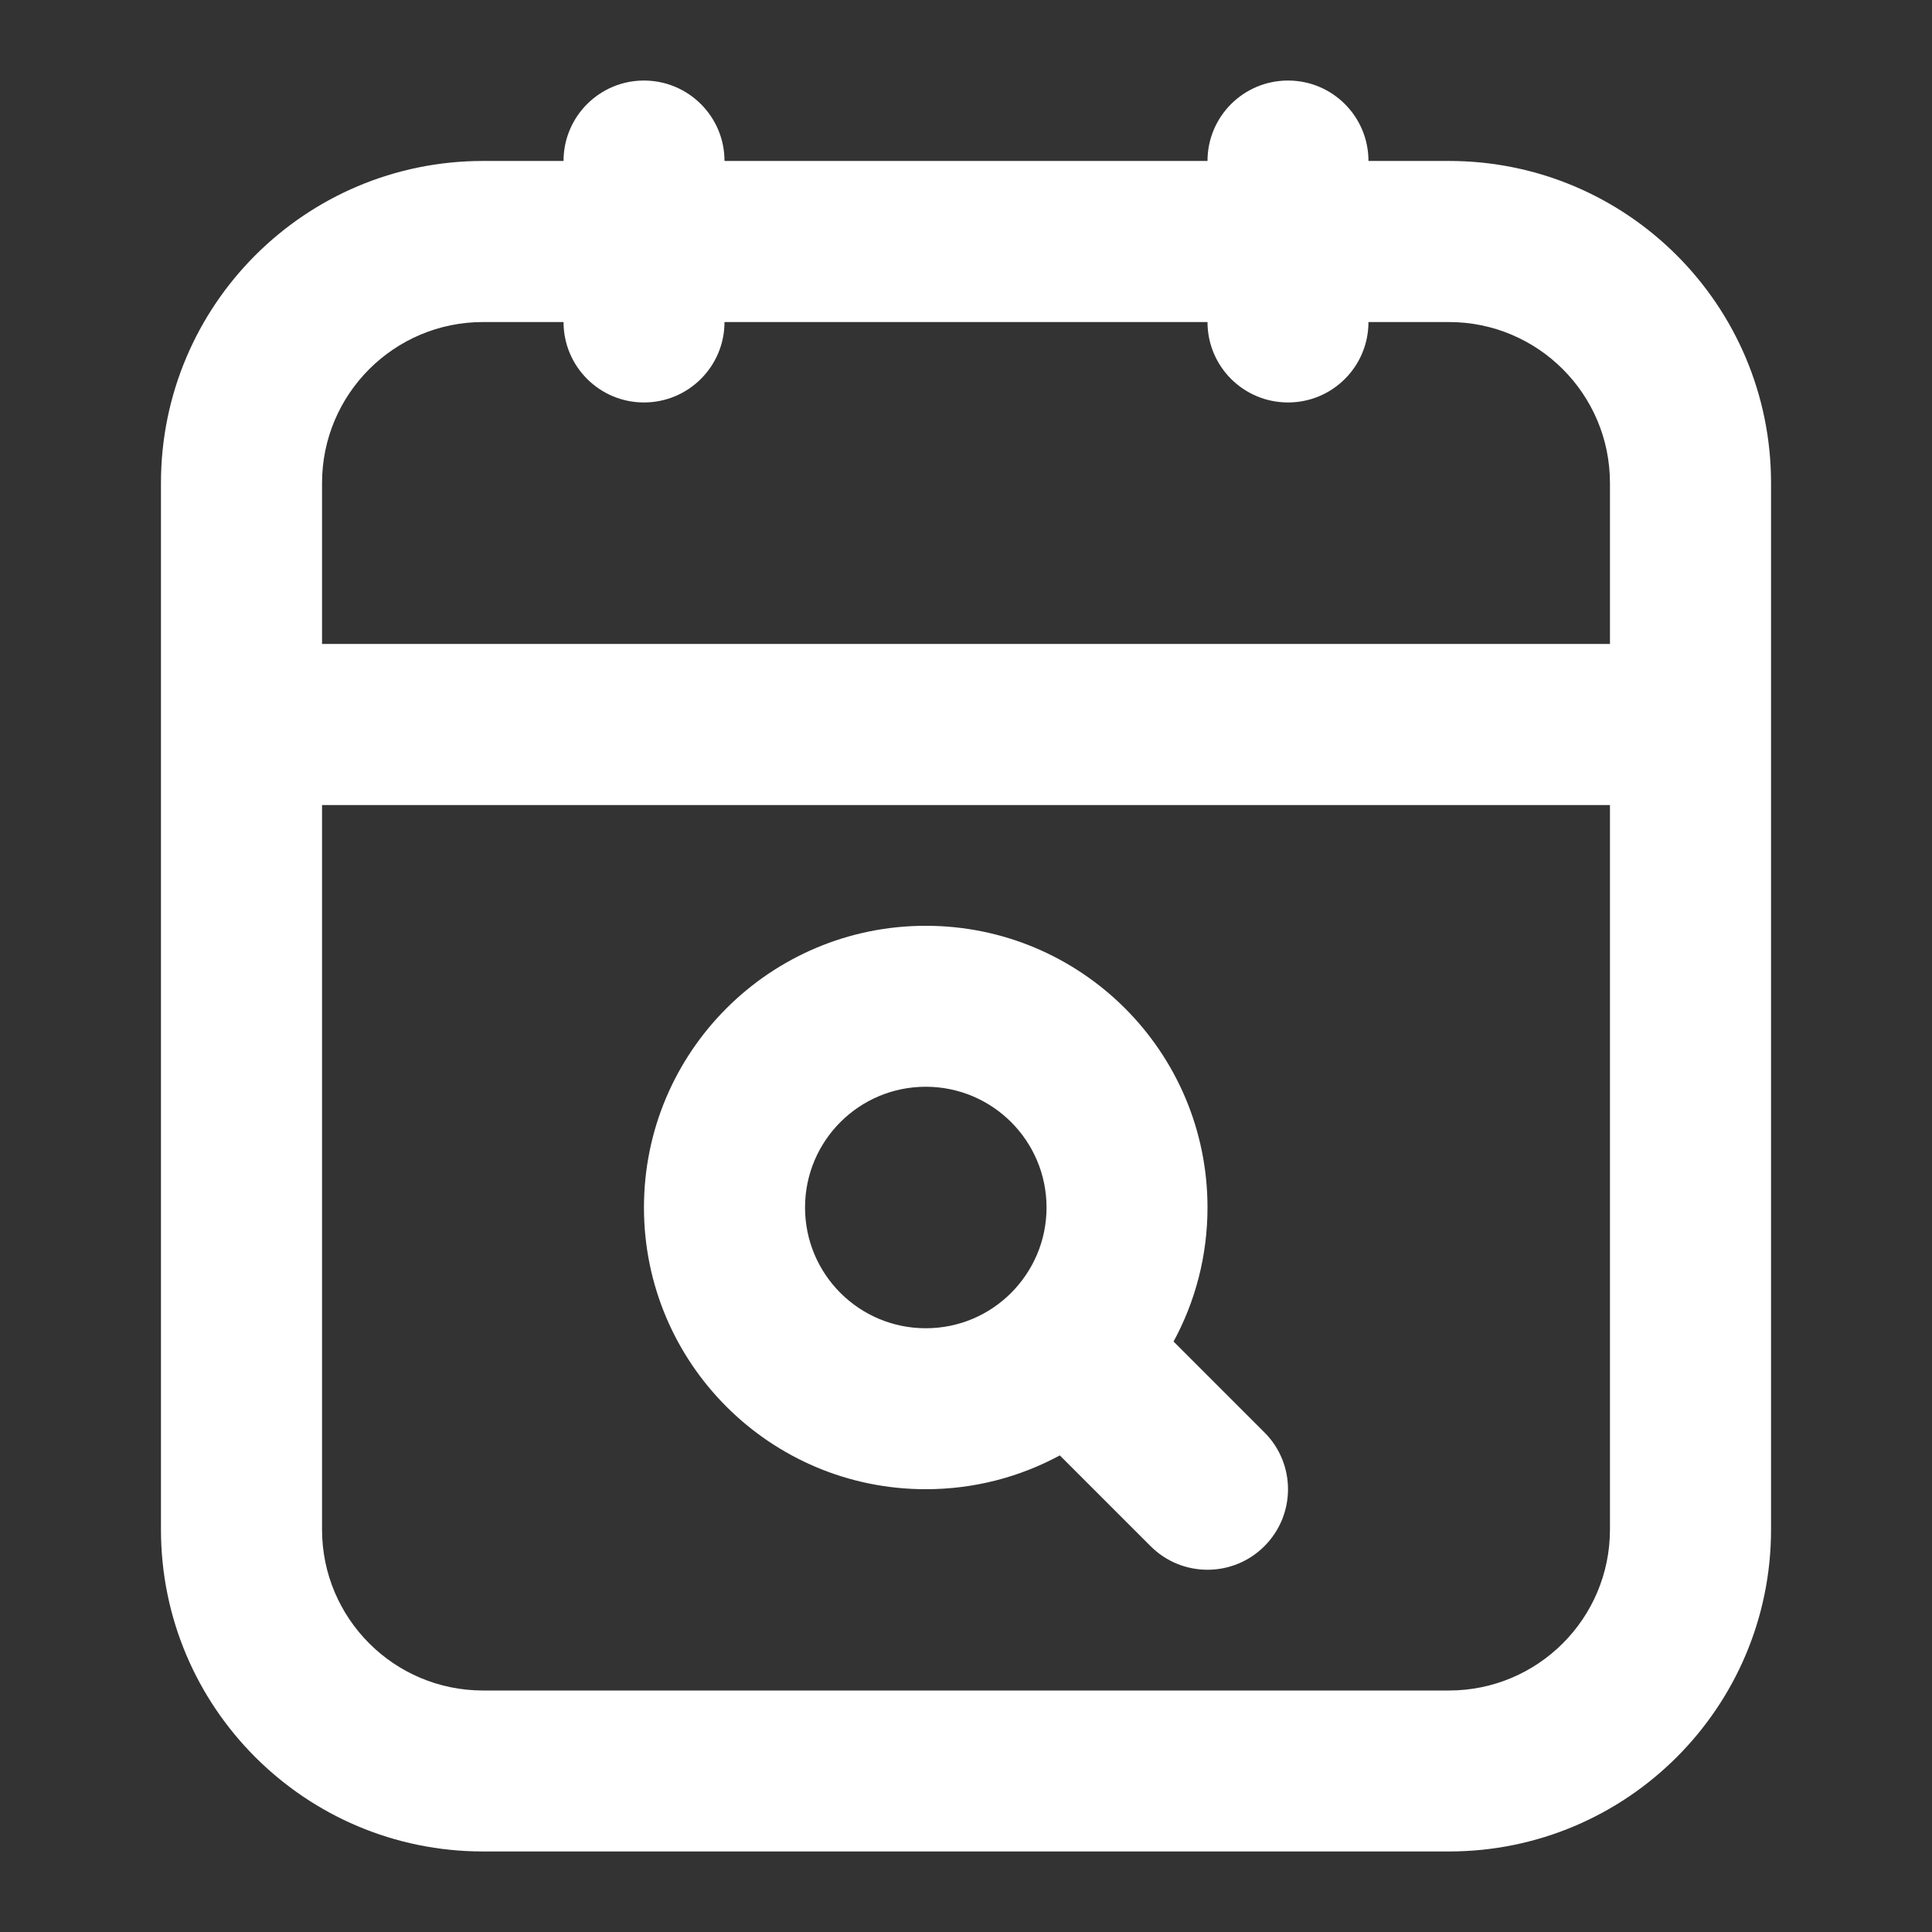 <svg width="16" height="16" viewBox="0 0 16 16" fill="none" xmlns="http://www.w3.org/2000/svg">
<rect x="0" y="0" width="16" height="16" fill="#333333" stroke="none"/>
<path fill-rule="evenodd" clip-rule="evenodd" d="M5.333 0.667C5.701 0.667 6 0.965 6 1.333H10C10 0.965 10.298 0.667 10.667 0.667C11.035 0.667 11.333 0.965 11.333 1.333H12C13.473 1.333 14.667 2.527 14.667 4V12.667C14.667 14.139 13.473 15.333 12 15.333H4C2.527 15.333 1.333 14.139 1.333 12.667V4C1.333 2.527 2.527 1.333 4 1.333H4.667C4.667 0.965 4.965 0.667 5.333 0.667ZM4.667 2.667H4C3.264 2.667 2.667 3.264 2.667 4V5.333H13.333V4C13.333 3.264 12.736 2.667 12 2.667H11.333C11.333 3.035 11.035 3.333 10.667 3.333C10.298 3.333 10 3.035 10 2.667H6C6 3.035 5.701 3.333 5.333 3.333C4.965 3.333 4.667 3.035 4.667 2.667ZM13.333 6.667H2.667V12.667C2.667 13.403 3.264 14 4 14H12C12.736 14 13.333 13.403 13.333 12.667V6.667ZM5.333 10C5.333 8.711 6.378 7.667 7.667 7.667C8.955 7.667 10 8.711 10 10C10 10.402 9.898 10.78 9.719 11.11L10.471 11.862C10.732 12.122 10.732 12.544 10.471 12.805C10.211 13.065 9.789 13.065 9.529 12.805L8.777 12.053C8.446 12.232 8.068 12.333 7.667 12.333C6.378 12.333 5.333 11.289 5.333 10ZM7.667 9C7.114 9 6.667 9.448 6.667 10C6.667 10.552 7.114 11 7.667 11C7.943 11 8.192 10.889 8.374 10.707C8.555 10.525 8.667 10.276 8.667 10C8.667 9.448 8.219 9 7.667 9Z" fill="white"/>
</svg>

